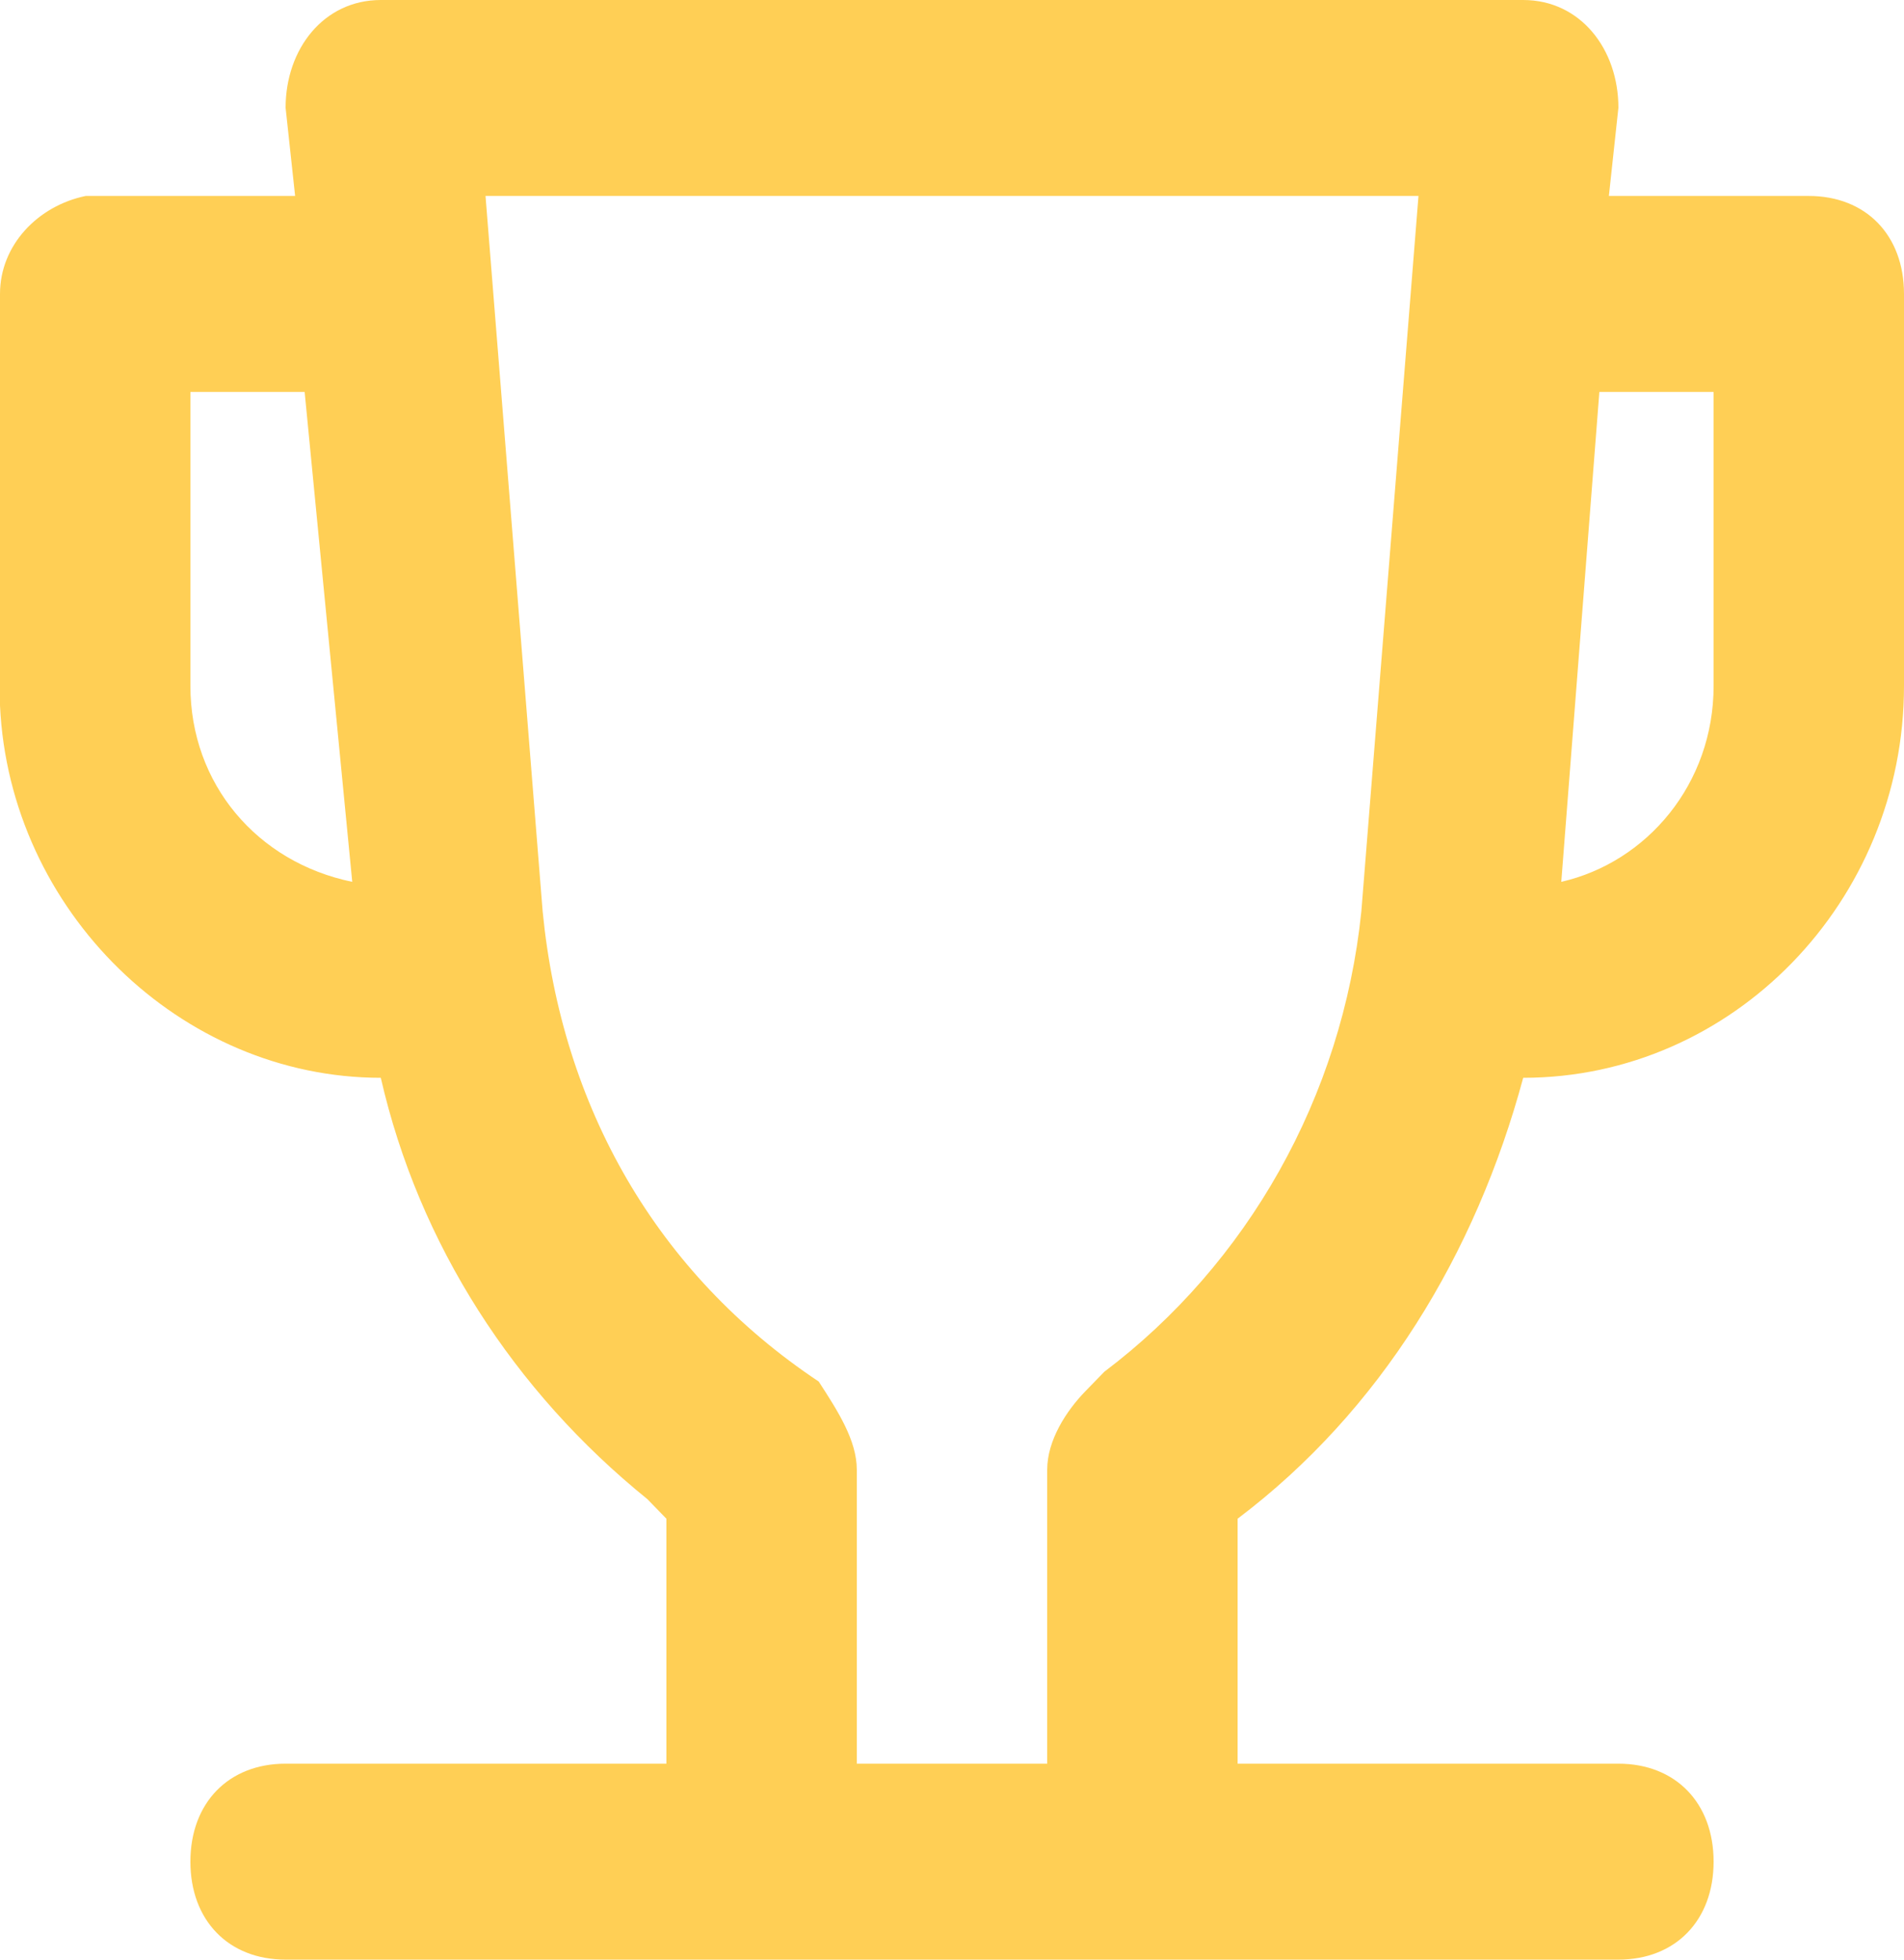 <svg width="34" height="35" viewBox="0 0 34 35" fill="none" xmlns="http://www.w3.org/2000/svg">
<path fill-rule="evenodd" clip-rule="evenodd" d="M27.2 0C28.22 0 28.9 0.875 28.9 1.925L28.73 3.5H32.3C33.32 3.5 34 4.2 34 5.25V12.25C34 16.1 30.94 19.25 27.2 19.25C26.35 22.4 24.65 25.2 22.1 27.125V31.5H28.9C29.92 31.5 30.6 32.2 30.6 33.25C30.6 34.3 29.92 35 28.9 35H5.1C4.08 35 3.4 34.3 3.4 33.25C3.4 32.2 4.08 31.5 5.1 31.5H11.9V27.125L11.56 26.775C9.18 24.85 7.48 22.225 6.8 19.25C3.23 19.25 0.17 16.275 0 12.6V12.25V5.25C0 4.375 0.68 3.675 1.53 3.5H1.7H5.27L5.1 1.925C5.1 0.875 5.78 0 6.8 0H27.2ZM25.33 3.5H8.67L9.69 16.275C10.03 19.775 11.73 22.75 14.62 24.675C14.96 25.2 15.3 25.725 15.3 26.25V31.5H18.7V26.25C18.7 25.725 19.04 25.2 19.38 24.85L19.72 24.5C22.27 22.575 23.97 19.6 24.31 16.275L25.33 3.5ZM5.44 7H3.4V12.25C3.4 14 4.59 15.4 6.29 15.75L5.44 7ZM30.6 12.25V7H28.56L27.88 15.75C29.41 15.4 30.6 14 30.6 12.25Z" fill="#FFCF55"/>
</svg>
